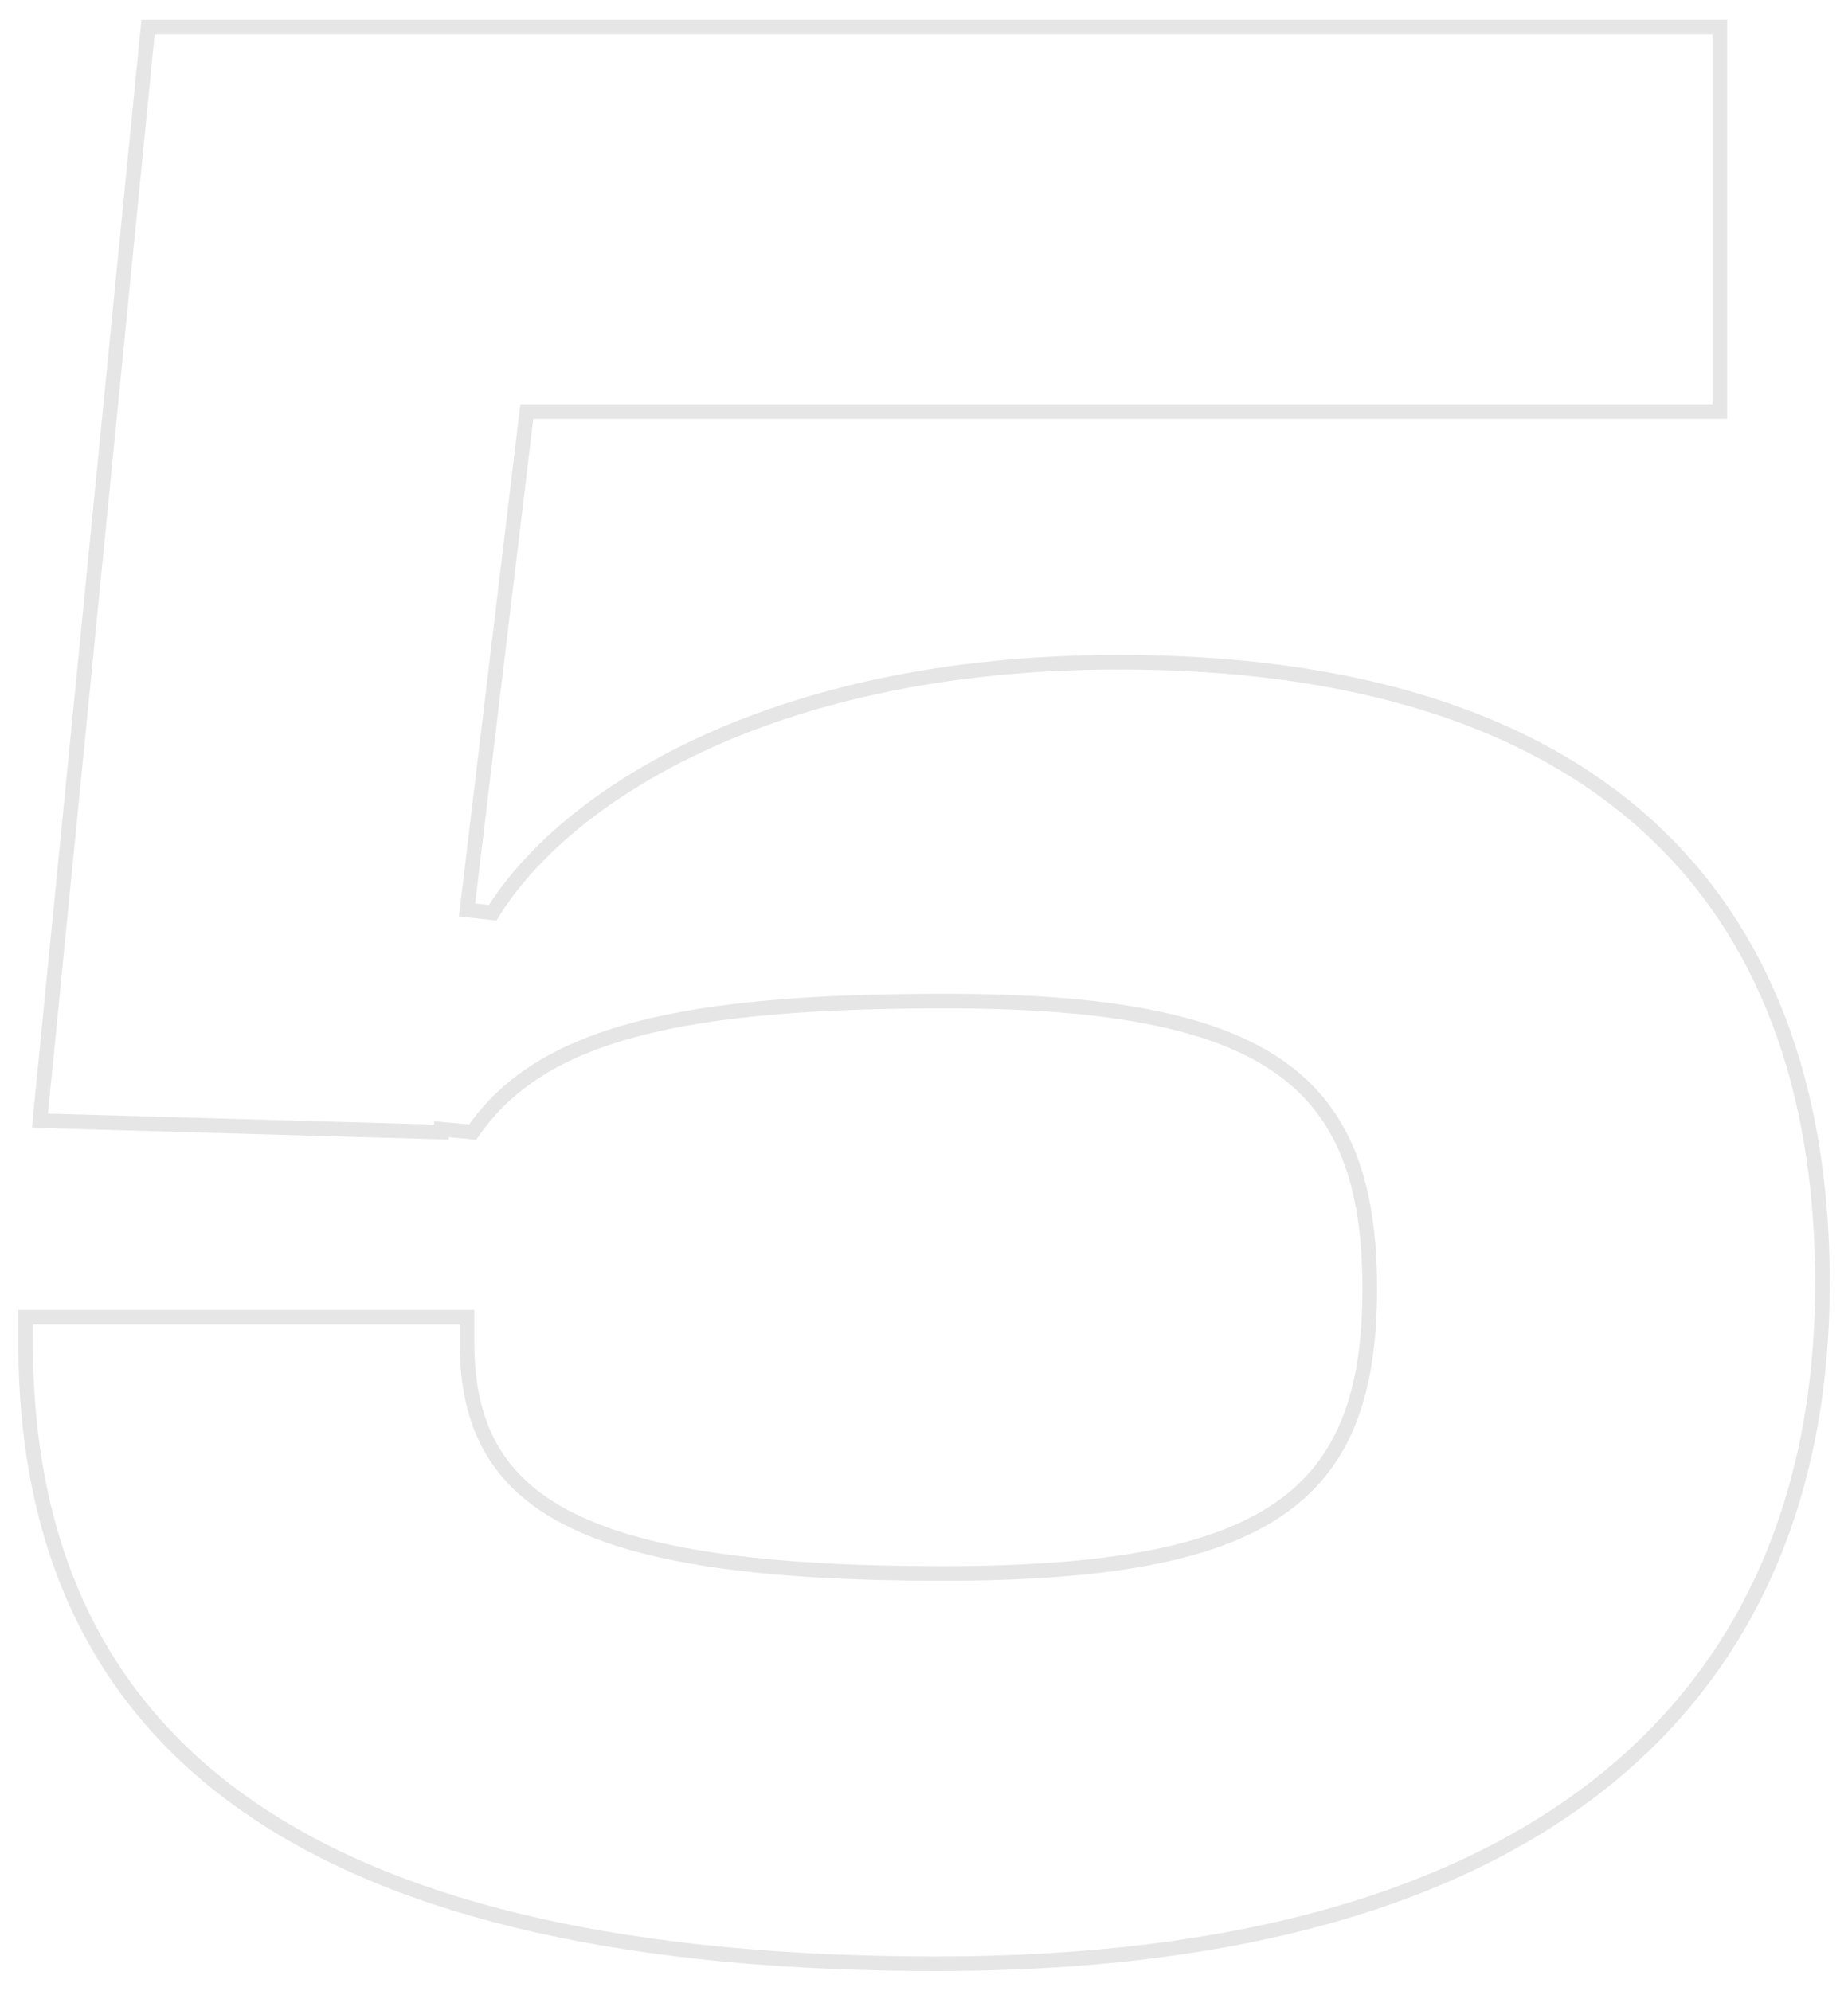 <?xml version="1.0" encoding="UTF-8"?><svg id="TYPE_Symbol" xmlns="http://www.w3.org/2000/svg" viewBox="0 0 253.13 272.64"><defs><style>.cls-1{fill:none;stroke:#e6e6e6;stroke-width:2px;}.cls-2{isolation:isolate;}</style></defs><g id="_1" class="cls-2"><g class="cls-2"><path class="cls-1" d="m3.51,183.9v-3.51h60.46v3.51c0,22.23,15.6,31.59,65.14,31.59,44.85,0,58.51-10.53,58.51-39s-13.65-39.39-58.12-39.39c-35.88,0-55.39,4.29-64.75,17.94l-4.29-.39v.39l-54.99-1.56L20.28,3.71h215.3v52.65H72.16l-8.19,68.26,3.51.39c9.36-15.21,37.05-34.32,85.81-34.32,64.36,0,96.34,31.2,96.34,85.03,0,56.55-38.22,93.22-121.3,93.22S3.51,241.24,3.51,183.9Z"/></g></g></svg>